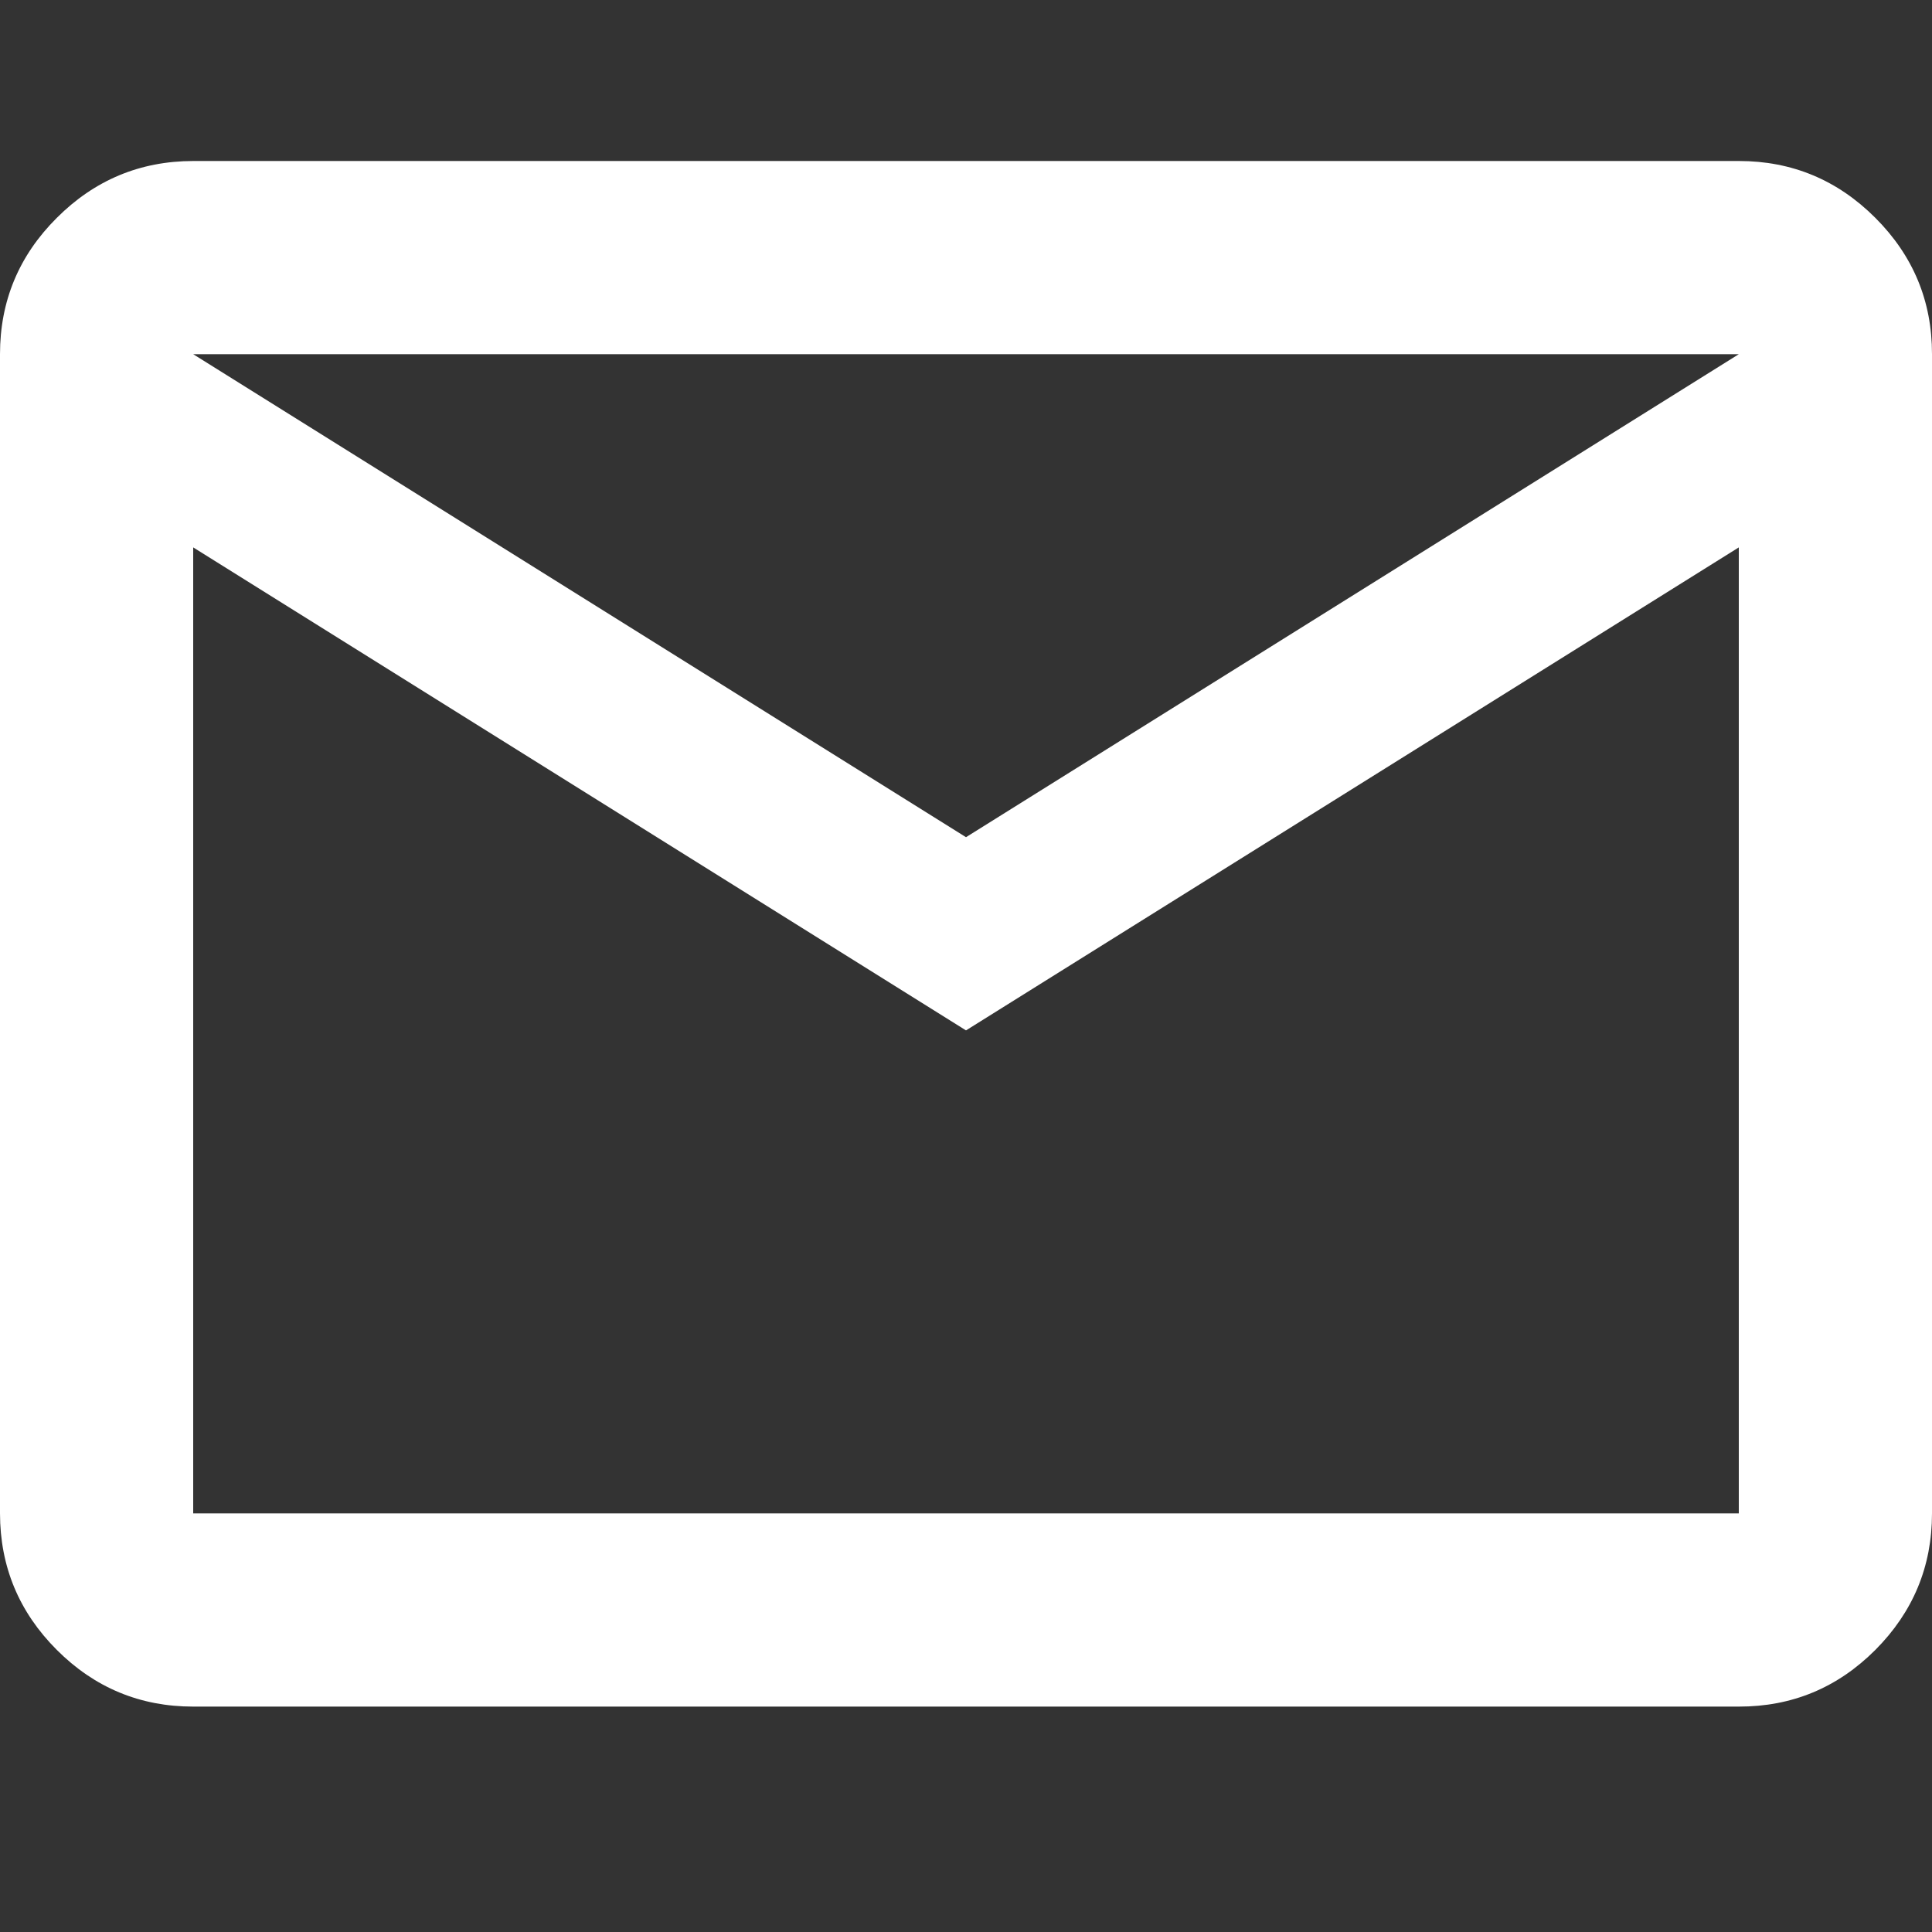 <svg width="24" height="24" viewBox="0 0 24 24" fill="none" xmlns="http://www.w3.org/2000/svg">
<rect x="0" y="0" width="24" height="24" fill="#333333" stroke="none"/>
<path d="M2.4 21.2C1.74 21.2 1.175 20.965 0.706 20.496C0.236 20.026 0.001 19.461 0 18.8V4.4C0 3.74 0.235 3.175 0.706 2.706C1.176 2.236 1.741 2.001 2.4 2H21.6C22.26 2 22.825 2.235 23.296 2.706C23.766 3.176 24.001 3.741 24 4.4V18.8C24 19.46 23.765 20.025 23.296 20.496C22.826 20.966 22.261 21.201 21.6 21.2H2.4ZM12 12.8L2.4 6.8V18.8H21.6V6.8L12 12.8ZM12 10.4L21.6 4.4H2.4L12 10.4ZM2.4 6.8V4.4V18.8V6.8Z" fill="white"/>
</svg>
